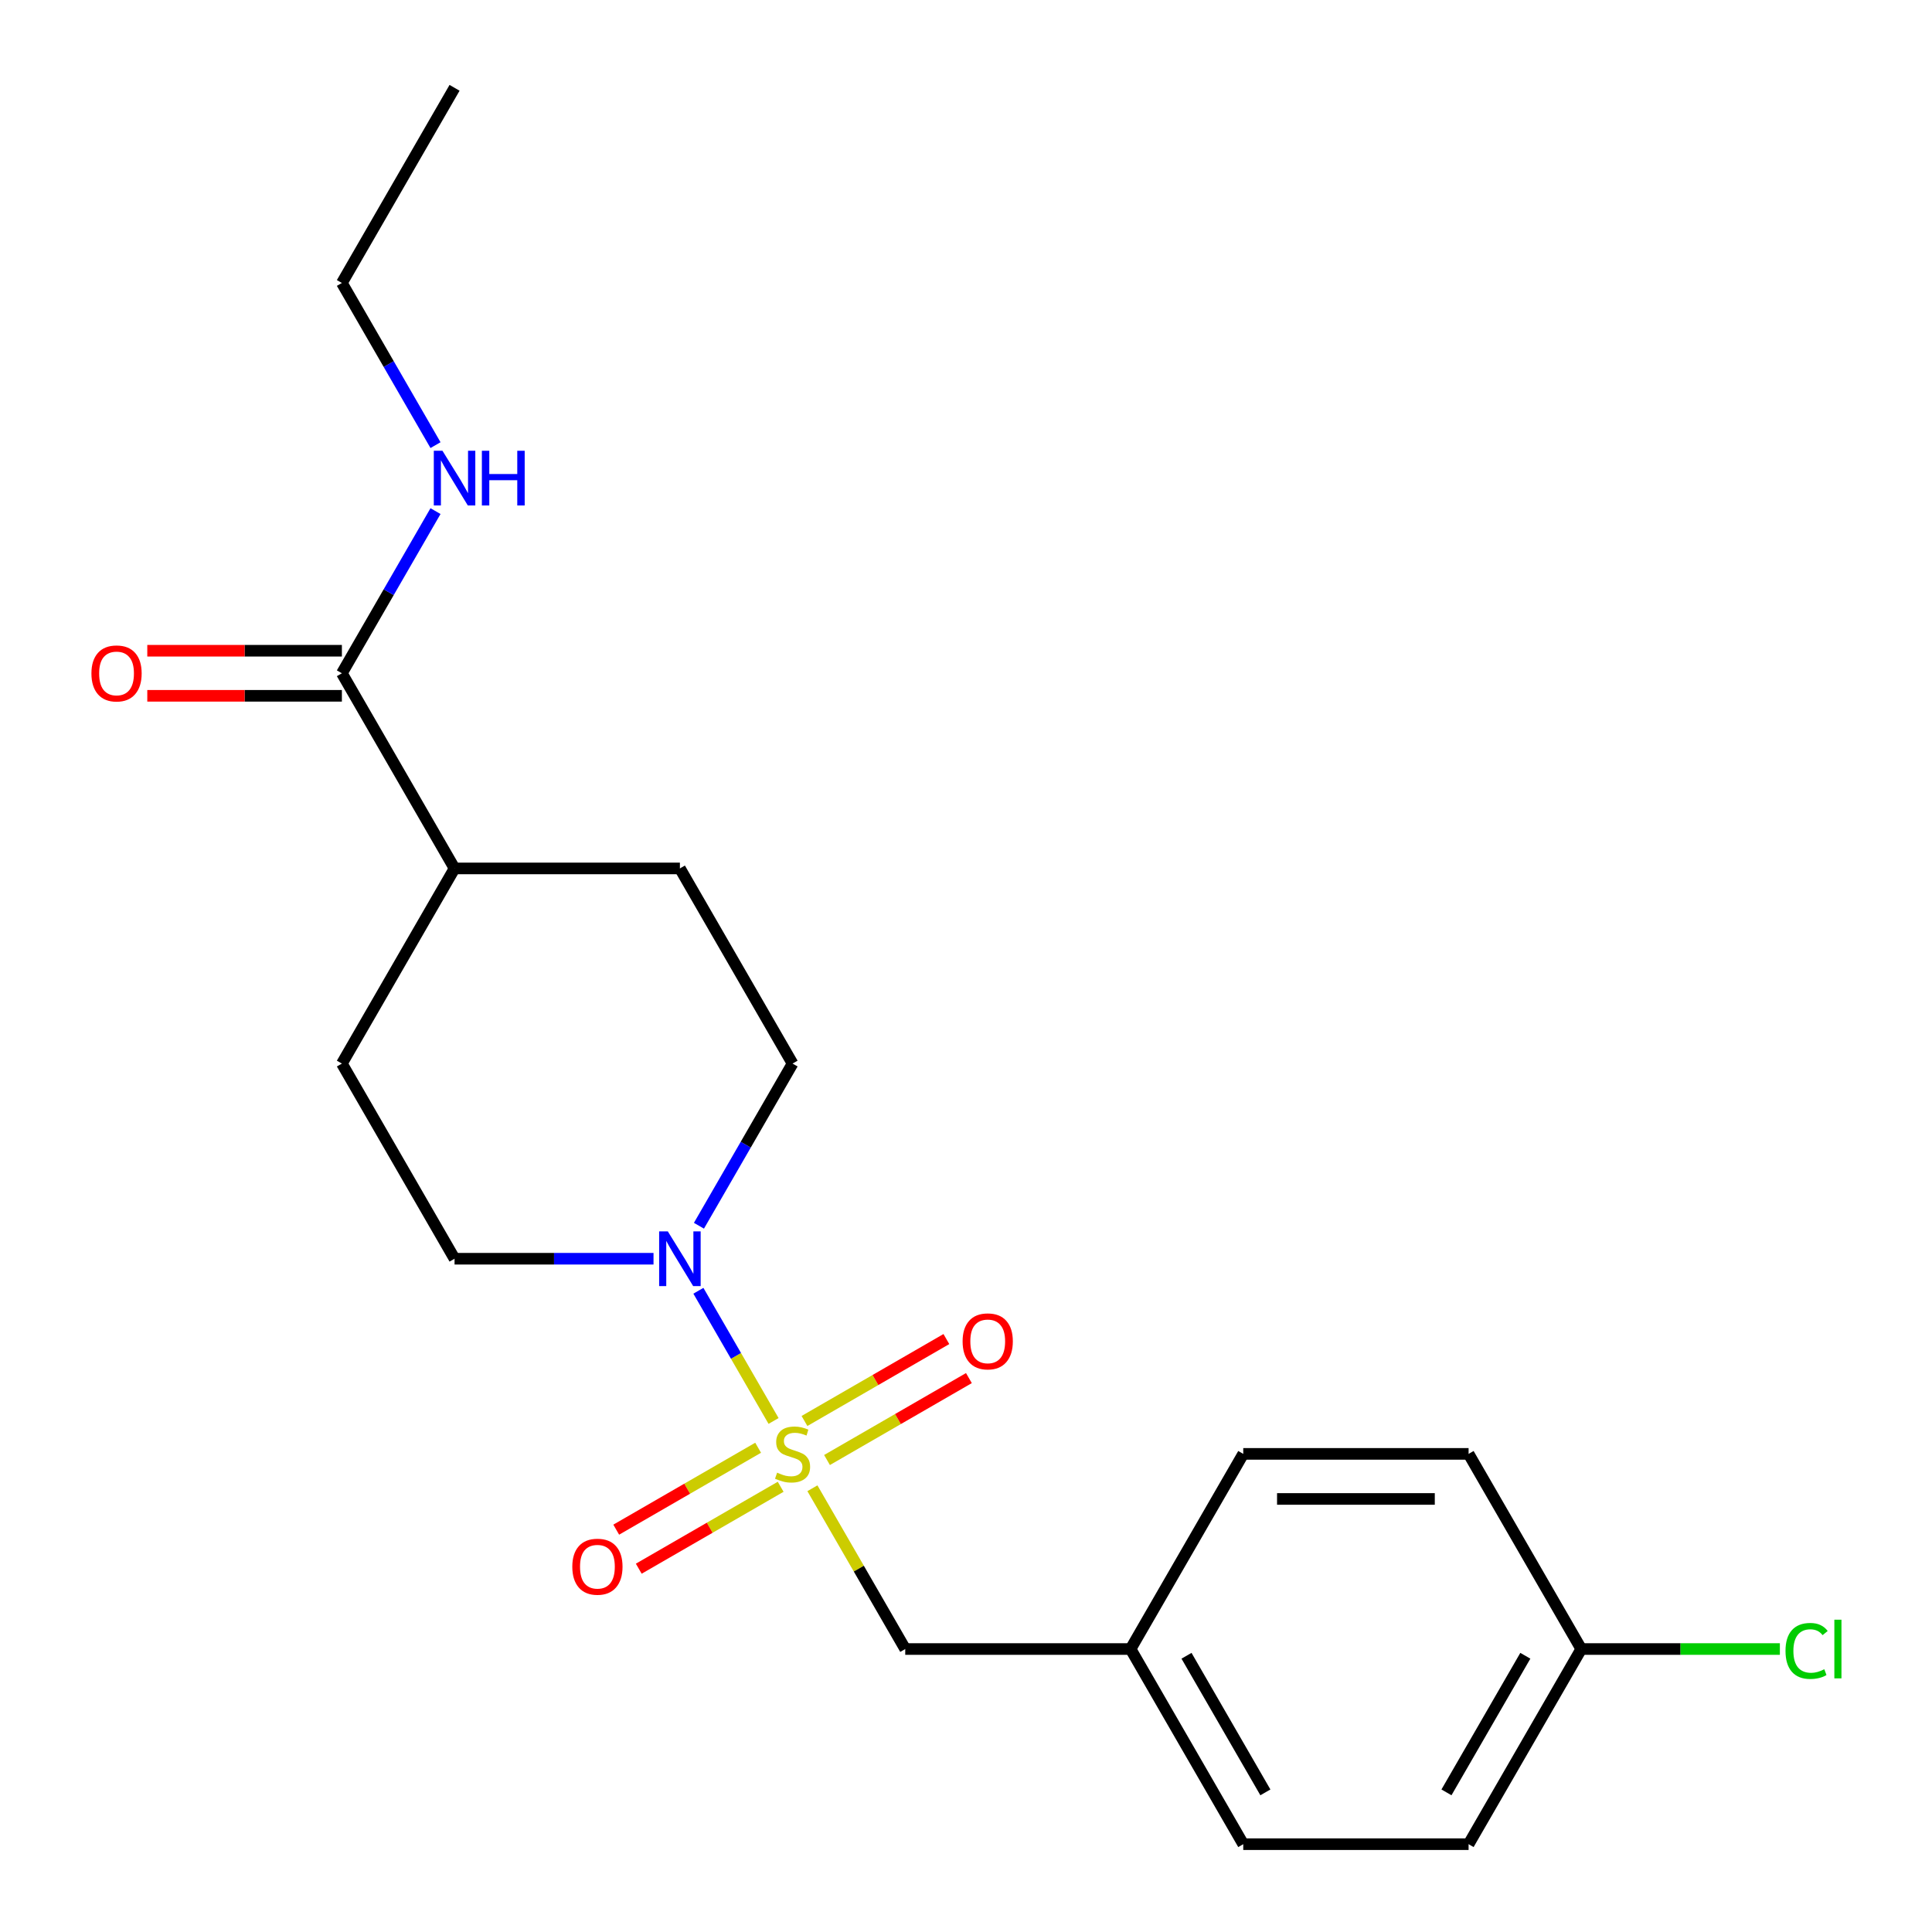 <?xml version='1.0' encoding='iso-8859-1'?>
<svg version='1.1' baseProfile='full'
              xmlns='http://www.w3.org/2000/svg'
                      xmlns:rdkit='http://www.rdkit.org/xml'
                      xmlns:xlink='http://www.w3.org/1999/xlink'
                  xml:space='preserve'
width='1000px' height='1000px' viewBox='0 0 1000 1000'>
<!-- END OF HEADER -->
<rect style='opacity:1.0;fill:#FFFFFF;stroke:none' width='1000' height='1000' x='0' y='0'> </rect>
<path class='bond-0' d='M 400.396,735.489 L 380.942,701.794' style='fill:none;fill-rule:evenodd;stroke:#CCCC00;stroke-width:6px;stroke-linecap:butt;stroke-linejoin:miter;stroke-opacity:1' />
<path class='bond-0' d='M 380.942,701.794 L 361.488,668.099' style='fill:none;fill-rule:evenodd;stroke:#0000FF;stroke-width:6px;stroke-linecap:butt;stroke-linejoin:miter;stroke-opacity:1' />
<path class='bond-2' d='M 420.506,770.321 L 444.528,811.928' style='fill:none;fill-rule:evenodd;stroke:#CCCC00;stroke-width:6px;stroke-linecap:butt;stroke-linejoin:miter;stroke-opacity:1' />
<path class='bond-2' d='M 444.528,811.928 L 468.55,853.535' style='fill:none;fill-rule:evenodd;stroke:#000000;stroke-width:6px;stroke-linecap:butt;stroke-linejoin:miter;stroke-opacity:1' />
<path class='bond-3' d='M 428.06,755.7 L 464.782,734.499' style='fill:none;fill-rule:evenodd;stroke:#CCCC00;stroke-width:6px;stroke-linecap:butt;stroke-linejoin:miter;stroke-opacity:1' />
<path class='bond-3' d='M 464.782,734.499 L 501.504,713.297' style='fill:none;fill-rule:evenodd;stroke:#FF0000;stroke-width:6px;stroke-linecap:butt;stroke-linejoin:miter;stroke-opacity:1' />
<path class='bond-3' d='M 416.396,735.498 L 453.118,714.297' style='fill:none;fill-rule:evenodd;stroke:#CCCC00;stroke-width:6px;stroke-linecap:butt;stroke-linejoin:miter;stroke-opacity:1' />
<path class='bond-3' d='M 453.118,714.297 L 489.84,693.095' style='fill:none;fill-rule:evenodd;stroke:#FF0000;stroke-width:6px;stroke-linecap:butt;stroke-linejoin:miter;stroke-opacity:1' />
<path class='bond-4' d='M 392.404,749.35 L 355.682,770.552' style='fill:none;fill-rule:evenodd;stroke:#CCCC00;stroke-width:6px;stroke-linecap:butt;stroke-linejoin:miter;stroke-opacity:1' />
<path class='bond-4' d='M 355.682,770.552 L 318.959,791.753' style='fill:none;fill-rule:evenodd;stroke:#FF0000;stroke-width:6px;stroke-linecap:butt;stroke-linejoin:miter;stroke-opacity:1' />
<path class='bond-4' d='M 404.068,769.552 L 367.345,790.754' style='fill:none;fill-rule:evenodd;stroke:#CCCC00;stroke-width:6px;stroke-linecap:butt;stroke-linejoin:miter;stroke-opacity:1' />
<path class='bond-4' d='M 367.345,790.754 L 330.623,811.955' style='fill:none;fill-rule:evenodd;stroke:#FF0000;stroke-width:6px;stroke-linecap:butt;stroke-linejoin:miter;stroke-opacity:1' />
<path class='bond-5' d='M 361.772,634.439 L 386.002,592.472' style='fill:none;fill-rule:evenodd;stroke:#0000FF;stroke-width:6px;stroke-linecap:butt;stroke-linejoin:miter;stroke-opacity:1' />
<path class='bond-5' d='M 386.002,592.472 L 410.232,550.505' style='fill:none;fill-rule:evenodd;stroke:#000000;stroke-width:6px;stroke-linecap:butt;stroke-linejoin:miter;stroke-opacity:1' />
<path class='bond-6' d='M 338.258,651.515 L 286.767,651.515' style='fill:none;fill-rule:evenodd;stroke:#0000FF;stroke-width:6px;stroke-linecap:butt;stroke-linejoin:miter;stroke-opacity:1' />
<path class='bond-6' d='M 286.767,651.515 L 235.277,651.515' style='fill:none;fill-rule:evenodd;stroke:#000000;stroke-width:6px;stroke-linecap:butt;stroke-linejoin:miter;stroke-opacity:1' />
<path class='bond-1' d='M 176.959,348.485 L 235.277,449.495' style='fill:none;fill-rule:evenodd;stroke:#000000;stroke-width:6px;stroke-linecap:butt;stroke-linejoin:miter;stroke-opacity:1' />
<path class='bond-8' d='M 176.959,336.821 L 126.599,336.821' style='fill:none;fill-rule:evenodd;stroke:#000000;stroke-width:6px;stroke-linecap:butt;stroke-linejoin:miter;stroke-opacity:1' />
<path class='bond-8' d='M 126.599,336.821 L 76.238,336.821' style='fill:none;fill-rule:evenodd;stroke:#FF0000;stroke-width:6px;stroke-linecap:butt;stroke-linejoin:miter;stroke-opacity:1' />
<path class='bond-8' d='M 176.959,360.148 L 126.599,360.148' style='fill:none;fill-rule:evenodd;stroke:#000000;stroke-width:6px;stroke-linecap:butt;stroke-linejoin:miter;stroke-opacity:1' />
<path class='bond-8' d='M 126.599,360.148 L 76.238,360.148' style='fill:none;fill-rule:evenodd;stroke:#FF0000;stroke-width:6px;stroke-linecap:butt;stroke-linejoin:miter;stroke-opacity:1' />
<path class='bond-11' d='M 176.959,348.485 L 201.189,306.518' style='fill:none;fill-rule:evenodd;stroke:#000000;stroke-width:6px;stroke-linecap:butt;stroke-linejoin:miter;stroke-opacity:1' />
<path class='bond-11' d='M 201.189,306.518 L 225.418,264.551' style='fill:none;fill-rule:evenodd;stroke:#0000FF;stroke-width:6px;stroke-linecap:butt;stroke-linejoin:miter;stroke-opacity:1' />
<path class='bond-12' d='M 468.55,853.535 L 585.186,853.535' style='fill:none;fill-rule:evenodd;stroke:#000000;stroke-width:6px;stroke-linecap:butt;stroke-linejoin:miter;stroke-opacity:1' />
<path class='bond-9' d='M 410.232,550.505 L 351.914,449.495' style='fill:none;fill-rule:evenodd;stroke:#000000;stroke-width:6px;stroke-linecap:butt;stroke-linejoin:miter;stroke-opacity:1' />
<path class='bond-10' d='M 235.277,651.515 L 176.959,550.505' style='fill:none;fill-rule:evenodd;stroke:#000000;stroke-width:6px;stroke-linecap:butt;stroke-linejoin:miter;stroke-opacity:1' />
<path class='bond-7' d='M 235.277,449.495 L 176.959,550.505' style='fill:none;fill-rule:evenodd;stroke:#000000;stroke-width:6px;stroke-linecap:butt;stroke-linejoin:miter;stroke-opacity:1' />
<path class='bond-21' d='M 235.277,449.495 L 351.914,449.495' style='fill:none;fill-rule:evenodd;stroke:#000000;stroke-width:6px;stroke-linecap:butt;stroke-linejoin:miter;stroke-opacity:1' />
<path class='bond-19' d='M 225.418,230.399 L 201.189,188.432' style='fill:none;fill-rule:evenodd;stroke:#0000FF;stroke-width:6px;stroke-linecap:butt;stroke-linejoin:miter;stroke-opacity:1' />
<path class='bond-19' d='M 201.189,188.432 L 176.959,146.465' style='fill:none;fill-rule:evenodd;stroke:#000000;stroke-width:6px;stroke-linecap:butt;stroke-linejoin:miter;stroke-opacity:1' />
<path class='bond-15' d='M 585.186,853.535 L 643.505,752.525' style='fill:none;fill-rule:evenodd;stroke:#000000;stroke-width:6px;stroke-linecap:butt;stroke-linejoin:miter;stroke-opacity:1' />
<path class='bond-16' d='M 585.186,853.535 L 643.505,954.545' style='fill:none;fill-rule:evenodd;stroke:#000000;stroke-width:6px;stroke-linecap:butt;stroke-linejoin:miter;stroke-opacity:1' />
<path class='bond-16' d='M 614.136,857.023 L 654.959,927.73' style='fill:none;fill-rule:evenodd;stroke:#000000;stroke-width:6px;stroke-linecap:butt;stroke-linejoin:miter;stroke-opacity:1' />
<path class='bond-13' d='M 818.459,853.535 L 760.141,954.545' style='fill:none;fill-rule:evenodd;stroke:#000000;stroke-width:6px;stroke-linecap:butt;stroke-linejoin:miter;stroke-opacity:1' />
<path class='bond-13' d='M 789.509,857.023 L 748.687,927.73' style='fill:none;fill-rule:evenodd;stroke:#000000;stroke-width:6px;stroke-linecap:butt;stroke-linejoin:miter;stroke-opacity:1' />
<path class='bond-14' d='M 818.459,853.535 L 869.859,853.535' style='fill:none;fill-rule:evenodd;stroke:#000000;stroke-width:6px;stroke-linecap:butt;stroke-linejoin:miter;stroke-opacity:1' />
<path class='bond-14' d='M 869.859,853.535 L 921.26,853.535' style='fill:none;fill-rule:evenodd;stroke:#00CC00;stroke-width:6px;stroke-linecap:butt;stroke-linejoin:miter;stroke-opacity:1' />
<path class='bond-22' d='M 818.459,853.535 L 760.141,752.525' style='fill:none;fill-rule:evenodd;stroke:#000000;stroke-width:6px;stroke-linecap:butt;stroke-linejoin:miter;stroke-opacity:1' />
<path class='bond-18' d='M 643.505,752.525 L 760.141,752.525' style='fill:none;fill-rule:evenodd;stroke:#000000;stroke-width:6px;stroke-linecap:butt;stroke-linejoin:miter;stroke-opacity:1' />
<path class='bond-18' d='M 661,775.853 L 742.646,775.853' style='fill:none;fill-rule:evenodd;stroke:#000000;stroke-width:6px;stroke-linecap:butt;stroke-linejoin:miter;stroke-opacity:1' />
<path class='bond-17' d='M 643.505,954.545 L 760.141,954.545' style='fill:none;fill-rule:evenodd;stroke:#000000;stroke-width:6px;stroke-linecap:butt;stroke-linejoin:miter;stroke-opacity:1' />
<path class='bond-20' d='M 176.959,146.465 L 235.277,45.455' style='fill:none;fill-rule:evenodd;stroke:#000000;stroke-width:6px;stroke-linecap:butt;stroke-linejoin:miter;stroke-opacity:1' />
<path  class='atom-0' d='M 402.232 762.245
Q 402.552 762.365, 403.872 762.925
Q 405.192 763.485, 406.632 763.845
Q 408.112 764.165, 409.552 764.165
Q 412.232 764.165, 413.792 762.885
Q 415.352 761.565, 415.352 759.285
Q 415.352 757.725, 414.552 756.765
Q 413.792 755.805, 412.592 755.285
Q 411.392 754.765, 409.392 754.165
Q 406.872 753.405, 405.352 752.685
Q 403.872 751.965, 402.792 750.445
Q 401.752 748.925, 401.752 746.365
Q 401.752 742.805, 404.152 740.605
Q 406.592 738.405, 411.392 738.405
Q 414.672 738.405, 418.392 739.965
L 417.472 743.045
Q 414.072 741.645, 411.512 741.645
Q 408.752 741.645, 407.232 742.805
Q 405.712 743.925, 405.752 745.885
Q 405.752 747.405, 406.512 748.325
Q 407.312 749.245, 408.432 749.765
Q 409.592 750.285, 411.512 750.885
Q 414.072 751.685, 415.592 752.485
Q 417.112 753.285, 418.192 754.925
Q 419.312 756.525, 419.312 759.285
Q 419.312 763.205, 416.672 765.325
Q 414.072 767.405, 409.712 767.405
Q 407.192 767.405, 405.272 766.845
Q 403.392 766.325, 401.152 765.405
L 402.232 762.245
' fill='#CCCC00'/>
<path  class='atom-1' d='M 345.654 637.355
L 354.934 652.355
Q 355.854 653.835, 357.334 656.515
Q 358.814 659.195, 358.894 659.355
L 358.894 637.355
L 362.654 637.355
L 362.654 665.675
L 358.774 665.675
L 348.814 649.275
Q 347.654 647.355, 346.414 645.155
Q 345.214 642.955, 344.854 642.275
L 344.854 665.675
L 341.174 665.675
L 341.174 637.355
L 345.654 637.355
' fill='#0000FF'/>
<path  class='atom-4' d='M 498.242 694.287
Q 498.242 687.487, 501.602 683.687
Q 504.962 679.887, 511.242 679.887
Q 517.522 679.887, 520.882 683.687
Q 524.242 687.487, 524.242 694.287
Q 524.242 701.167, 520.842 705.087
Q 517.442 708.967, 511.242 708.967
Q 505.002 708.967, 501.602 705.087
Q 498.242 701.207, 498.242 694.287
M 511.242 705.767
Q 515.562 705.767, 517.882 702.887
Q 520.242 699.967, 520.242 694.287
Q 520.242 688.727, 517.882 685.927
Q 515.562 683.087, 511.242 683.087
Q 506.922 683.087, 504.562 685.887
Q 502.242 688.687, 502.242 694.287
Q 502.242 700.007, 504.562 702.887
Q 506.922 705.767, 511.242 705.767
' fill='#FF0000'/>
<path  class='atom-5' d='M 296.222 810.923
Q 296.222 804.123, 299.582 800.323
Q 302.942 796.523, 309.222 796.523
Q 315.502 796.523, 318.862 800.323
Q 322.222 804.123, 322.222 810.923
Q 322.222 817.803, 318.822 821.723
Q 315.422 825.603, 309.222 825.603
Q 302.982 825.603, 299.582 821.723
Q 296.222 817.843, 296.222 810.923
M 309.222 822.403
Q 313.542 822.403, 315.862 819.523
Q 318.222 816.603, 318.222 810.923
Q 318.222 805.363, 315.862 802.563
Q 313.542 799.723, 309.222 799.723
Q 304.902 799.723, 302.542 802.523
Q 300.222 805.323, 300.222 810.923
Q 300.222 816.643, 302.542 819.523
Q 304.902 822.403, 309.222 822.403
' fill='#FF0000'/>
<path  class='atom-9' d='M 47.322 348.565
Q 47.322 341.765, 50.682 337.965
Q 54.042 334.165, 60.322 334.165
Q 66.603 334.165, 69.963 337.965
Q 73.323 341.765, 73.323 348.565
Q 73.323 355.445, 69.922 359.365
Q 66.522 363.245, 60.322 363.245
Q 54.083 363.245, 50.682 359.365
Q 47.322 355.485, 47.322 348.565
M 60.322 360.045
Q 64.642 360.045, 66.963 357.165
Q 69.323 354.245, 69.323 348.565
Q 69.323 343.005, 66.963 340.205
Q 64.642 337.365, 60.322 337.365
Q 56.002 337.365, 53.642 340.165
Q 51.322 342.965, 51.322 348.565
Q 51.322 354.285, 53.642 357.165
Q 56.002 360.045, 60.322 360.045
' fill='#FF0000'/>
<path  class='atom-12' d='M 229.017 233.315
L 238.297 248.315
Q 239.217 249.795, 240.697 252.475
Q 242.177 255.155, 242.257 255.315
L 242.257 233.315
L 246.017 233.315
L 246.017 261.635
L 242.137 261.635
L 232.177 245.235
Q 231.017 243.315, 229.777 241.115
Q 228.577 238.915, 228.217 238.235
L 228.217 261.635
L 224.537 261.635
L 224.537 233.315
L 229.017 233.315
' fill='#0000FF'/>
<path  class='atom-12' d='M 249.417 233.315
L 253.257 233.315
L 253.257 245.355
L 267.737 245.355
L 267.737 233.315
L 271.577 233.315
L 271.577 261.635
L 267.737 261.635
L 267.737 248.555
L 253.257 248.555
L 253.257 261.635
L 249.417 261.635
L 249.417 233.315
' fill='#0000FF'/>
<path  class='atom-15' d='M 924.176 854.515
Q 924.176 847.475, 927.456 843.795
Q 930.776 840.075, 937.056 840.075
Q 942.896 840.075, 946.016 844.195
L 943.376 846.355
Q 941.096 843.355, 937.056 843.355
Q 932.776 843.355, 930.496 846.235
Q 928.256 849.075, 928.256 854.515
Q 928.256 860.115, 930.576 862.995
Q 932.936 865.875, 937.496 865.875
Q 940.616 865.875, 944.256 863.995
L 945.376 866.995
Q 943.896 867.955, 941.656 868.515
Q 939.416 869.075, 936.936 869.075
Q 930.776 869.075, 927.456 865.315
Q 924.176 861.555, 924.176 854.515
' fill='#00CC00'/>
<path  class='atom-15' d='M 949.456 838.355
L 953.136 838.355
L 953.136 868.715
L 949.456 868.715
L 949.456 838.355
' fill='#00CC00'/>
</svg>
